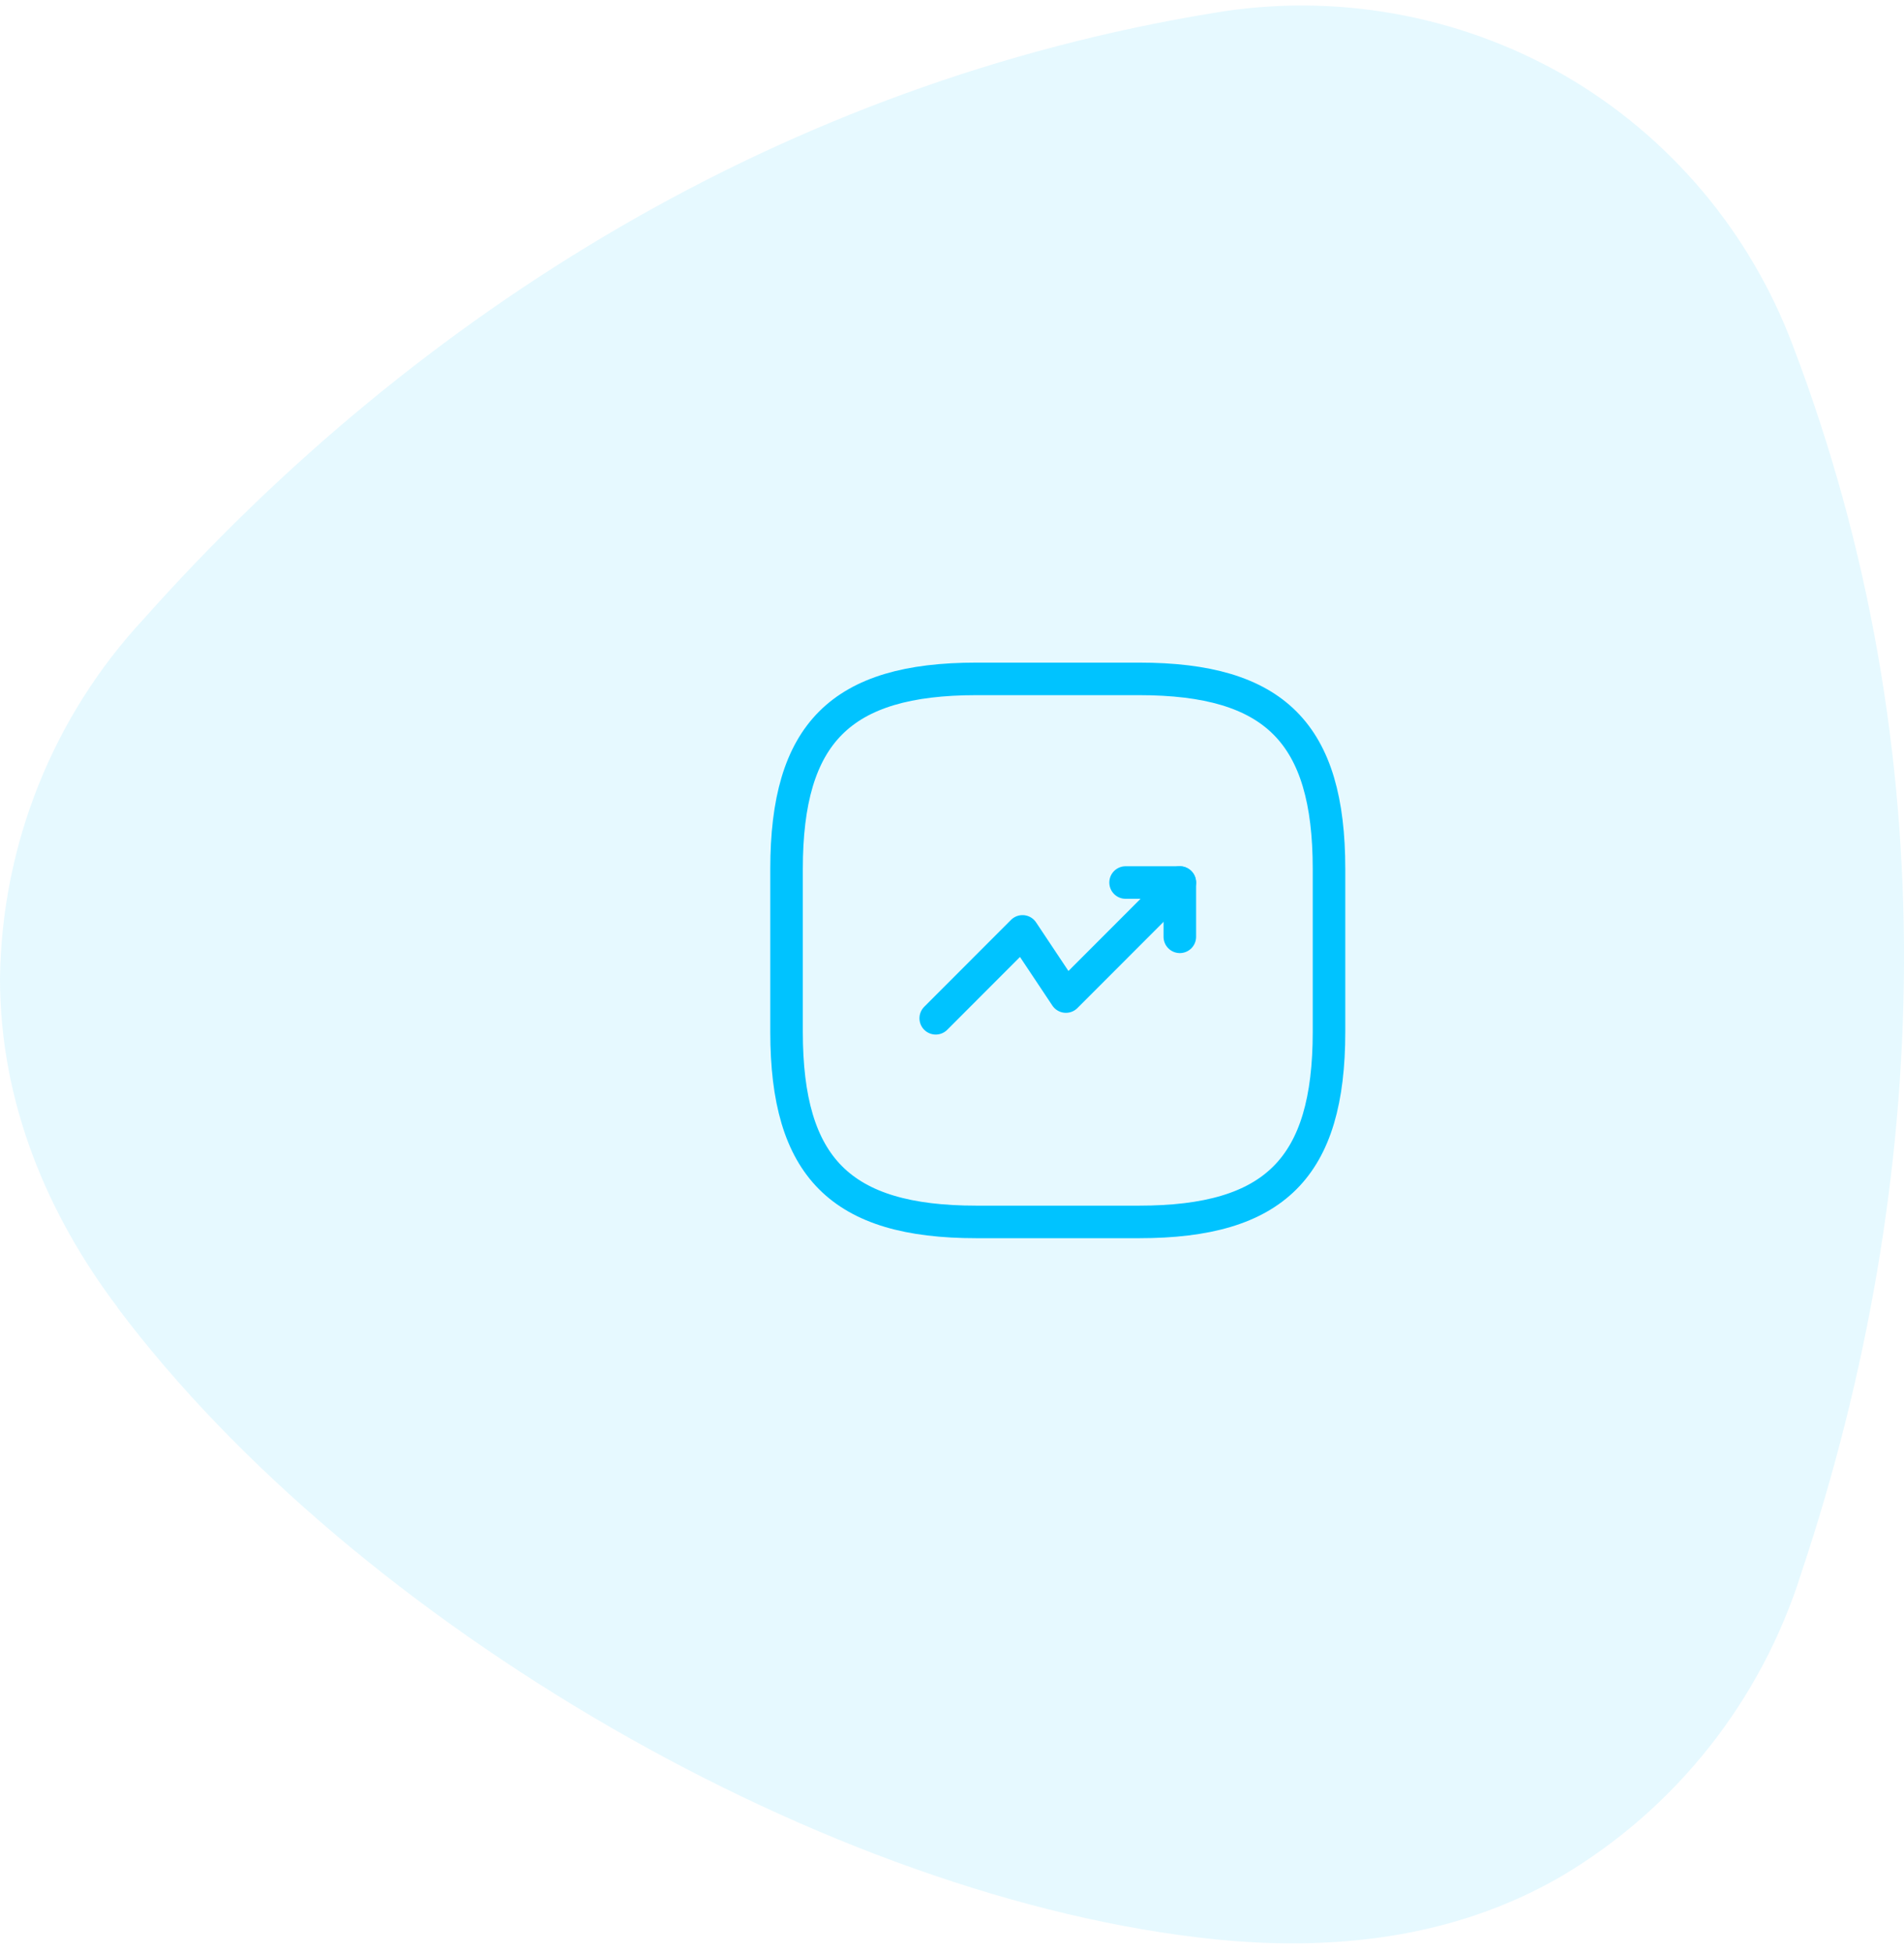 <svg width="117" height="120" viewBox="0 0 117 120" fill="none" xmlns="http://www.w3.org/2000/svg">
<path opacity="0.1" d="M7.231 80.337C2.953 74.682 1.17838e-05 67.799 1.04427e-05 60.121C0.104 51.906 3.253 44.027 8.829 38.031C25.729 19.044 48.274 5.087 74.623 0.787C82.004 -0.453 89.584 0.896 96.096 4.61C102.566 8.343 107.546 14.229 110.179 21.257C119.639 46.1 118.735 72.543 110.694 96.634C108.231 104.489 102.961 111.142 95.906 115.304C89.232 119.159 81.802 119.868 74.697 119.159C50.922 116.734 21.83 99.78 7.231 80.358" fill="#00C3FF"/>
<path d="M72.5 54.224L65.5 61.23L62.833 57.226L57.5 62.565" stroke="#00C3FF" stroke-width="2" stroke-linecap="round" stroke-linejoin="round"/>
<path d="M69.167 54.224H72.5V57.559" stroke="#00C3FF" stroke-width="2" stroke-linecap="round" stroke-linejoin="round"/>
<path d="M60 75.077H70C78.333 75.077 81.667 71.74 81.667 63.399V53.389C81.667 45.048 78.333 41.712 70 41.712H60C51.667 41.712 48.333 45.048 48.333 53.389V63.399C48.333 71.74 51.667 75.077 60 75.077Z" stroke="#00C3FF" stroke-width="2" stroke-linecap="round" stroke-linejoin="round"/>
</svg>
